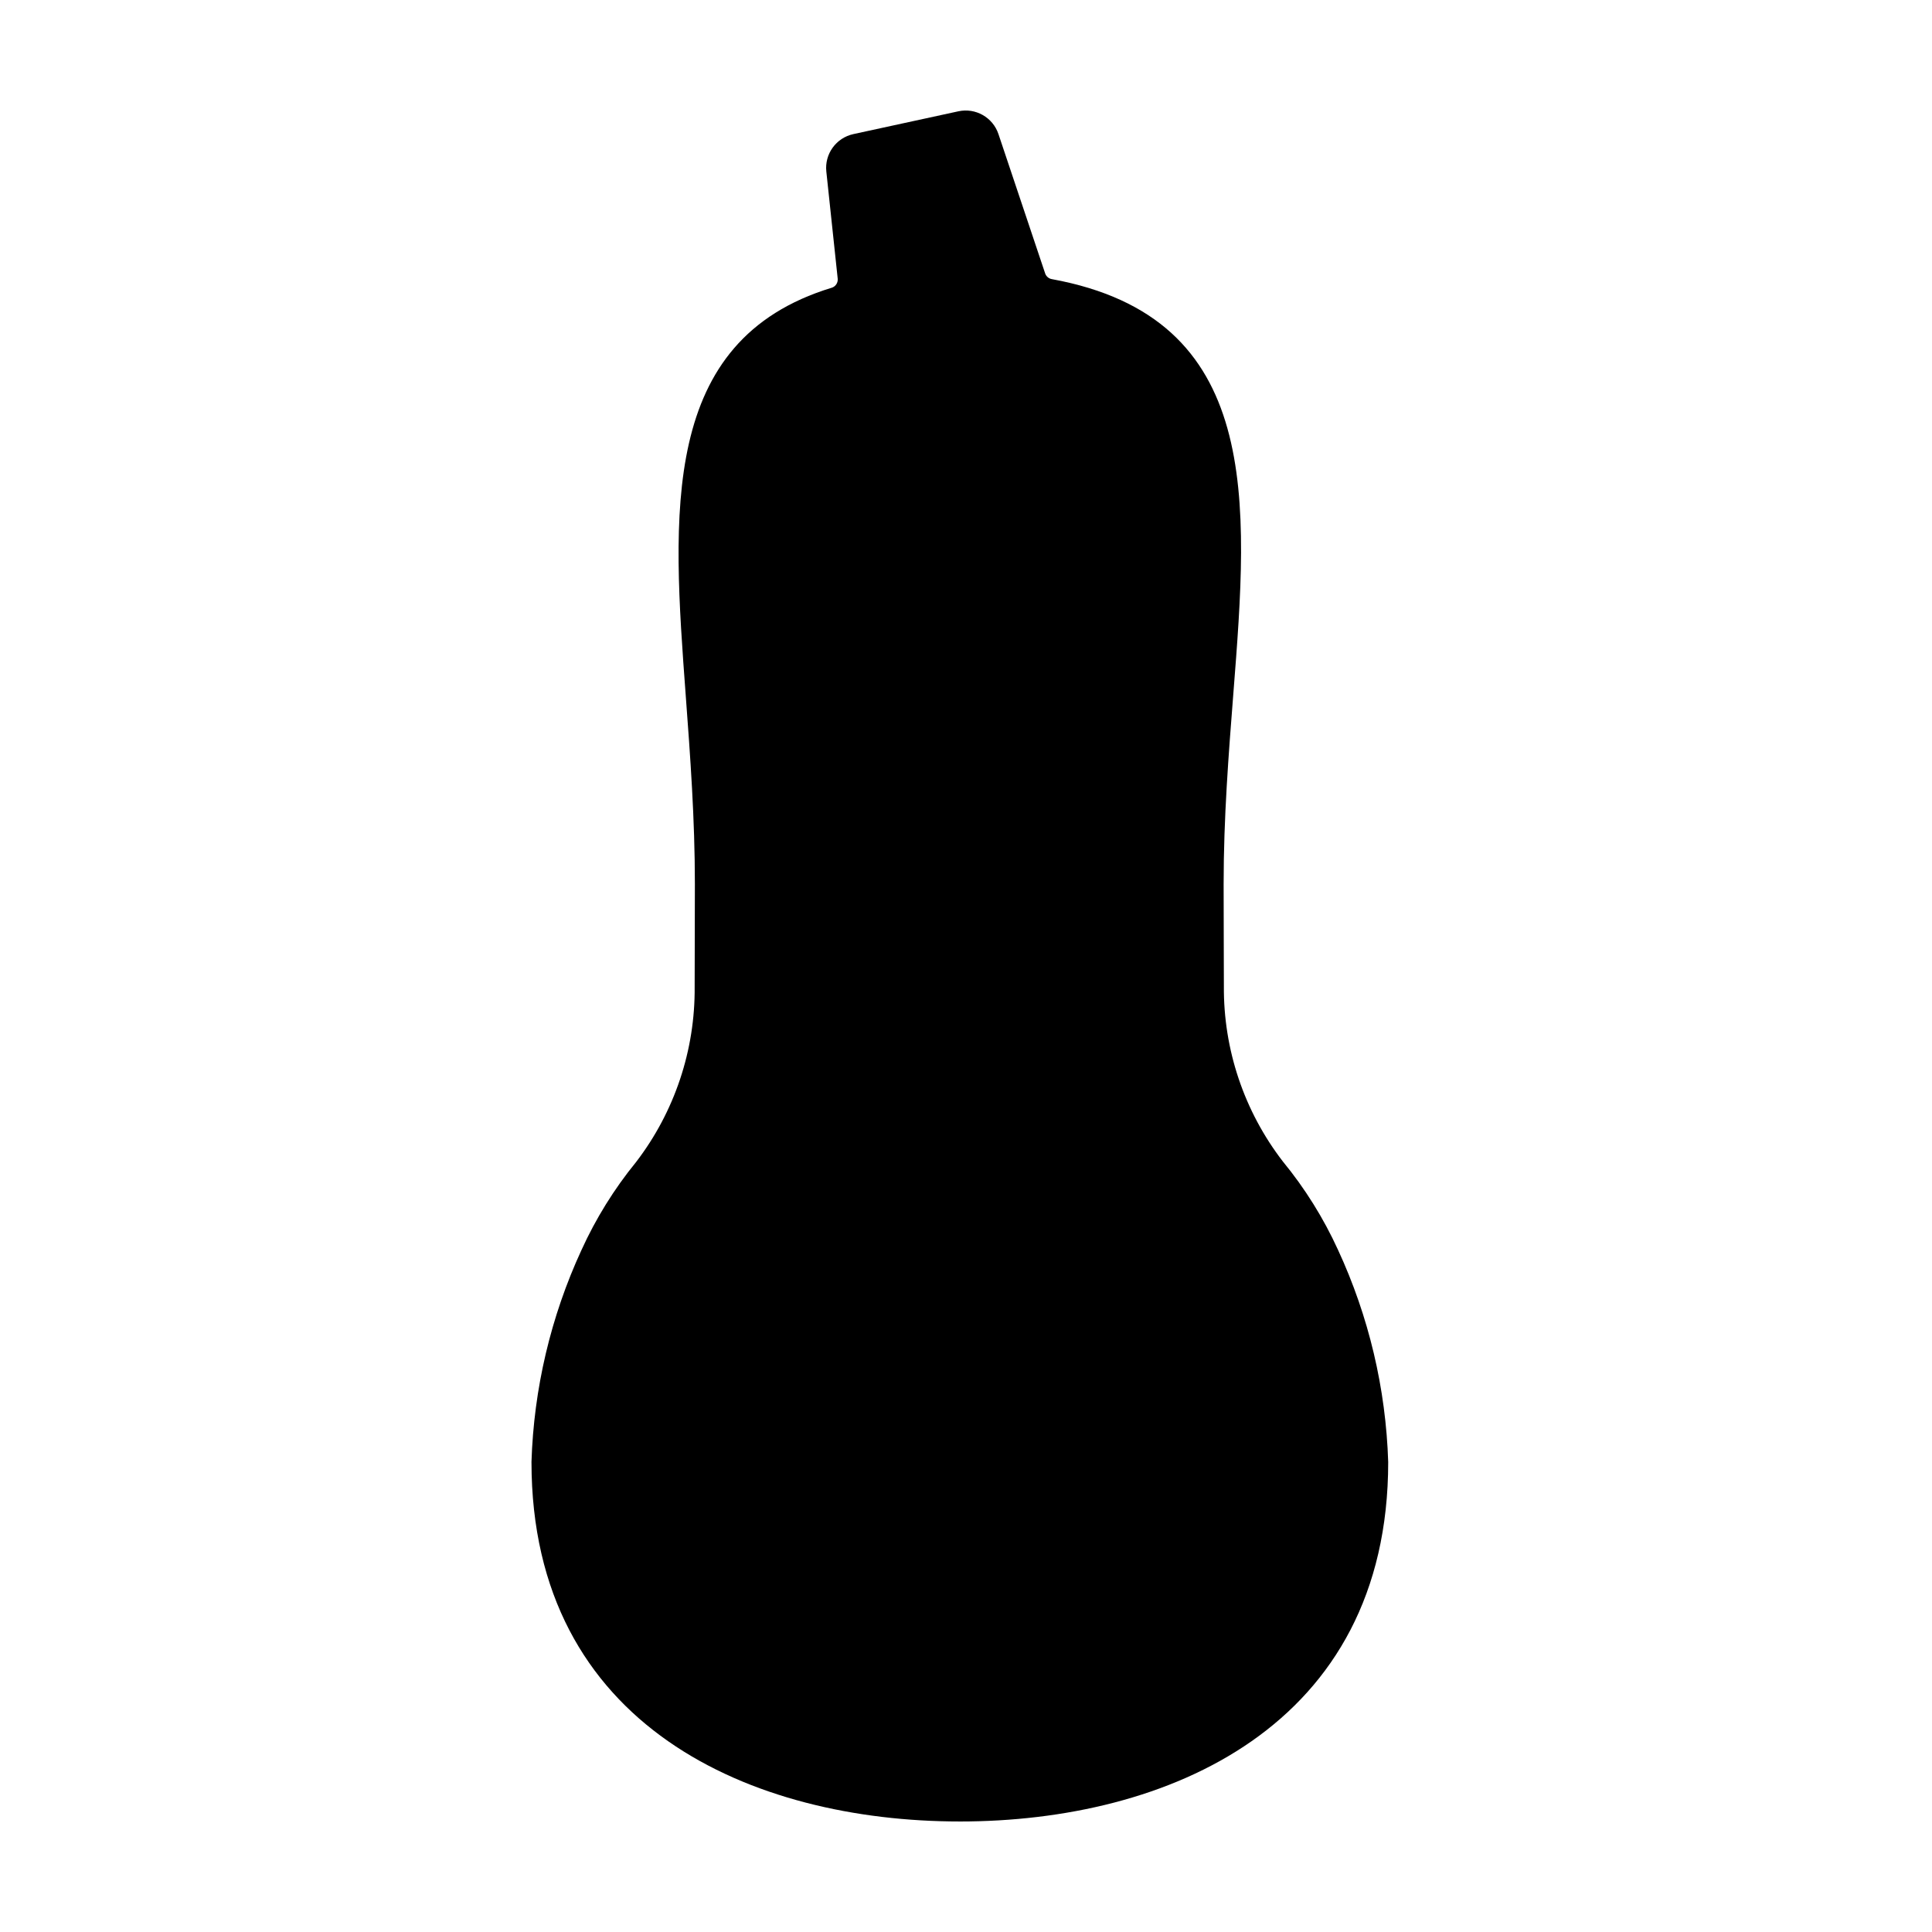 <?xml version="1.0" encoding="UTF-8"?>
<!-- Uploaded to: ICON Repo, www.iconrepo.com, Generator: ICON Repo Mixer Tools -->
<svg fill="#000000" width="800px" height="800px" version="1.1" viewBox="144 144 512 512" xmlns="http://www.w3.org/2000/svg">
 <path d="m398.37 626.71c-54.879 0-113.52-25.023-113.52-95.254h-0.004c0.605-19.418 5.106-38.52 13.242-56.164 3.801-8.363 8.664-16.207 14.473-23.328 10.211-13.316 15.68-29.664 15.531-46.445l0.059-27.227c0-17.363-1.227-33.875-2.414-49.844-3.594-48.379-7.008-94.246 38.633-108.18v0.004c1.051-0.309 1.734-1.316 1.633-2.406l-3.016-28.406c-0.496-4.652 2.594-8.93 7.168-9.922l27.82-6.039c4.562-0.992 9.145 1.609 10.629 6.039l12.379 36.934c0.273 0.781 0.949 1.359 1.766 1.5 55.914 10.23 52.117 58.621 48.109 109.74-1.266 16.195-2.582 32.945-2.582 50.582 0 5.332 0.02 10.605 0.035 15.793l0.031 11.211c-0.141 16.816 5.367 33.191 15.633 46.508 5.852 7.129 10.758 14.984 14.594 23.375 8.184 17.672 12.711 36.812 13.32 56.277 0 70.23-58.641 95.254-113.52 95.254z"/>
</svg>